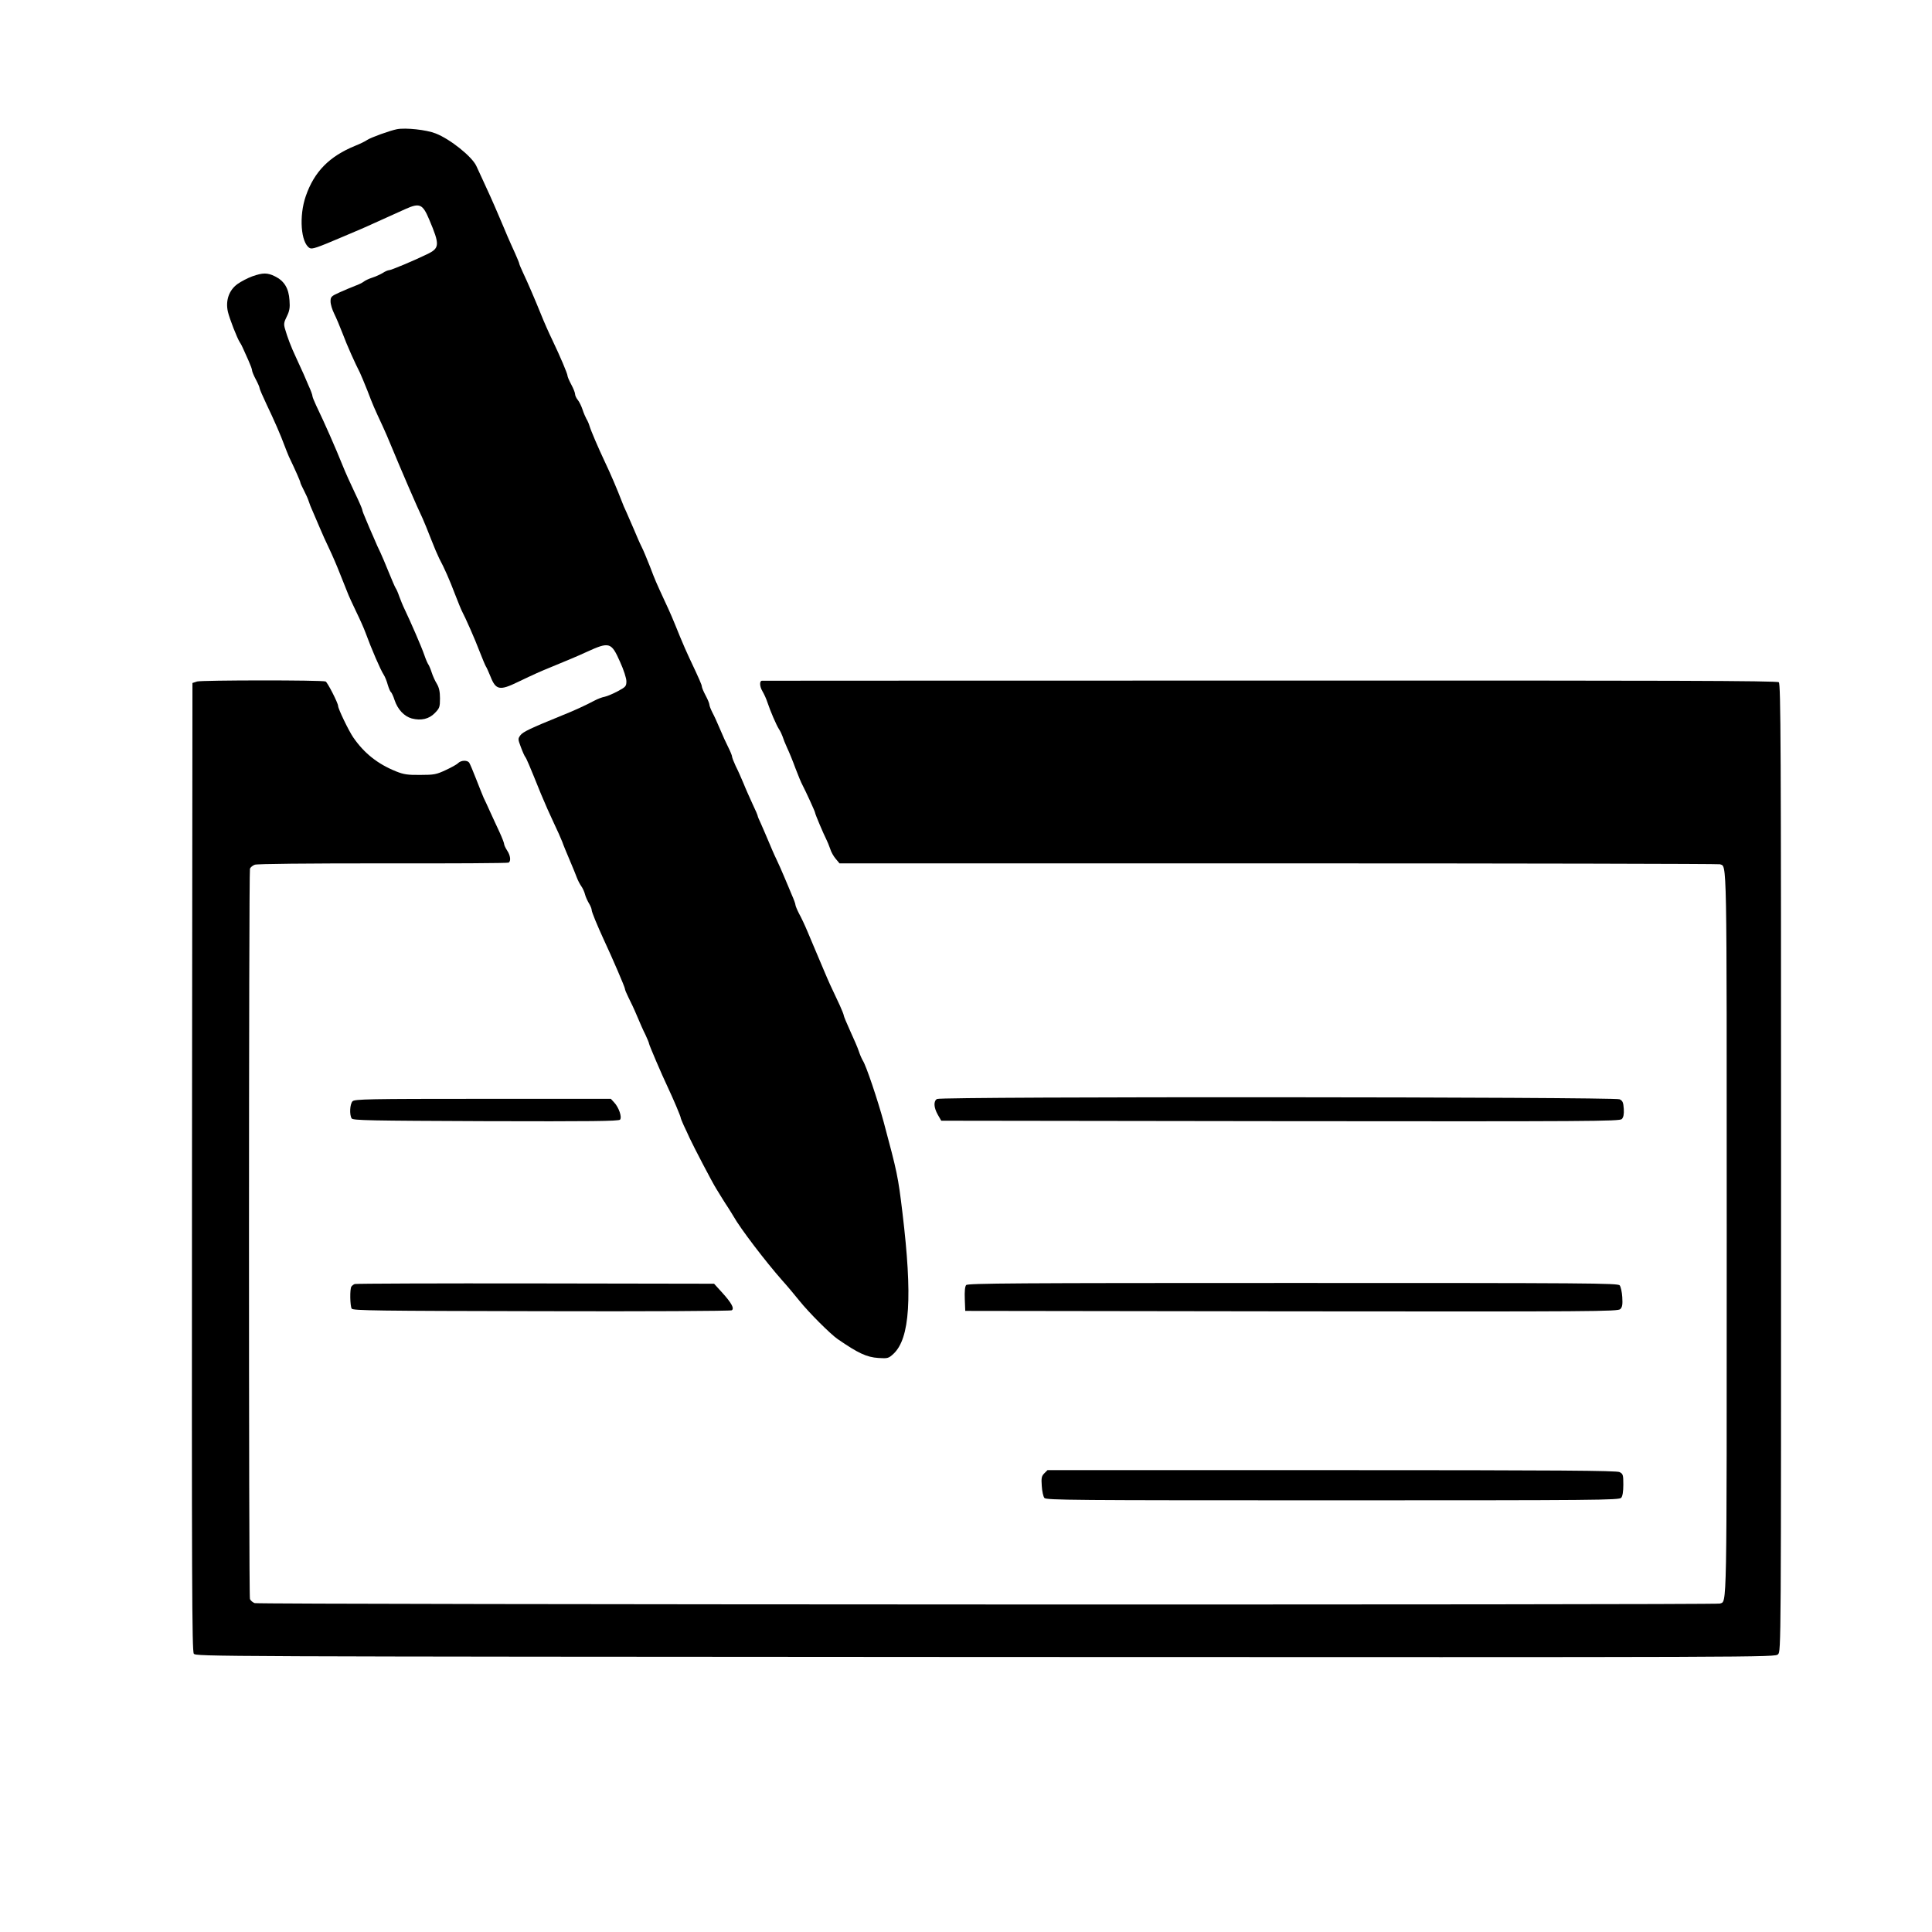 <?xml version="1.0" standalone="no"?>
<!DOCTYPE svg PUBLIC "-//W3C//DTD SVG 20010904//EN"
 "http://www.w3.org/TR/2001/REC-SVG-20010904/DTD/svg10.dtd">
<svg version="1.0" xmlns="http://www.w3.org/2000/svg"
 width="1280pt" height="1280pt" viewBox="0 0 1280 1280"
 preserveAspectRatio="xMidYMid meet">
<g transform="translate(0,1280) scale(0.1,-0.1)"
fill="#000000" stroke="none">
<path d="M2630 11944 c-46 -9 -171 -54 -197 -71 -14 -10 -50 -27 -80 -39 -171
-70 -271 -171 -327 -333 -46 -132 -33 -309 25 -344 16 -10 46 0 224 76 44 19
98 42 120 51 22 10 60 26 85 38 50 23 114 52 206 93 94 42 114 34 157 -68 72
-170 71 -191 -15 -232 -86 -42 -237 -105 -250 -105 -7 0 -27 -8 -43 -19 -17
-10 -48 -24 -70 -31 -22 -7 -47 -19 -55 -26 -9 -7 -35 -20 -58 -28 -23 -9 -69
-28 -102 -43 -56 -25 -60 -30 -60 -60 0 -19 11 -55 24 -81 13 -26 38 -85 56
-132 29 -78 83 -198 115 -260 7 -14 29 -68 50 -120 34 -90 45 -115 101 -235
13 -27 37 -84 54 -125 64 -155 175 -413 210 -485 10 -22 35 -83 55 -135 20
-52 45 -110 55 -130 34 -63 69 -143 105 -238 20 -51 40 -101 45 -110 23 -43
86 -185 117 -267 19 -49 38 -94 42 -100 4 -5 18 -36 31 -68 35 -89 61 -94 182
-35 111 53 142 67 218 98 128 53 163 67 235 100 153 70 165 66 223 -65 24 -52
42 -109 42 -128 0 -33 -4 -38 -56 -66 -30 -16 -69 -33 -87 -37 -18 -3 -48 -15
-67 -25 -62 -33 -141 -69 -219 -100 -204 -83 -257 -108 -273 -130 -17 -23 -17
-26 3 -79 11 -30 24 -59 29 -65 8 -10 26 -52 104 -245 24 -58 62 -144 85 -192
23 -48 48 -104 56 -125 7 -21 30 -76 50 -123 20 -47 41 -98 47 -115 6 -16 19
-42 29 -56 10 -14 21 -38 25 -55 4 -16 16 -42 26 -59 10 -16 18 -36 18 -44 0
-13 36 -100 80 -196 58 -124 140 -315 140 -325 0 -7 11 -33 24 -59 13 -25 39
-80 56 -121 17 -41 42 -98 56 -125 13 -28 24 -54 24 -59 0 -8 84 -205 125
-291 35 -74 85 -192 85 -201 0 -4 9 -25 19 -48 11 -23 29 -61 40 -86 27 -58
151 -296 176 -335 10 -16 28 -46 40 -65 12 -19 30 -48 41 -64 10 -16 26 -41
34 -55 45 -80 211 -298 324 -426 30 -33 81 -94 114 -135 60 -75 205 -220 252
-252 135 -93 192 -120 270 -125 62 -4 67 -2 99 27 110 103 127 377 60 935 -29
242 -35 268 -124 600 -40 147 -117 377 -139 409 -7 12 -19 39 -26 61 -7 22
-33 82 -57 134 -23 51 -43 98 -43 104 0 5 -12 35 -26 66 -61 128 -75 160 -105
231 -17 41 -42 100 -55 130 -13 30 -37 88 -54 128 -17 41 -42 94 -56 119 -13
25 -24 52 -24 58 0 7 -11 37 -24 66 -12 30 -35 83 -50 119 -15 36 -38 88 -51
115 -14 28 -38 84 -55 125 -17 41 -40 93 -50 116 -11 23 -20 44 -20 48 0 4
-15 40 -34 79 -18 40 -46 101 -60 137 -15 36 -38 88 -52 115 -13 28 -24 56
-24 63 0 6 -11 33 -24 59 -14 27 -39 82 -56 123 -17 41 -40 91 -51 111 -10 20
-19 43 -19 50 0 8 -11 35 -25 61 -14 26 -25 53 -25 59 0 11 -16 48 -85 194
-13 28 -40 88 -59 135 -51 126 -64 157 -103 240 -58 126 -61 132 -97 227 -20
50 -44 109 -55 130 -11 21 -33 72 -50 113 -18 41 -40 93 -50 115 -11 22 -26
58 -34 80 -26 68 -73 179 -110 256 -43 91 -92 205 -102 239 -4 14 -13 34 -20
45 -6 11 -18 38 -25 60 -7 22 -21 51 -31 64 -11 13 -19 31 -19 40 0 9 -11 37
-25 63 -14 26 -25 52 -25 58 0 14 -48 127 -101 238 -22 45 -56 122 -75 170
-41 101 -86 206 -120 278 -13 28 -24 54 -24 58 0 4 -13 35 -28 69 -16 34 -38
85 -50 112 -12 28 -35 84 -53 125 -17 41 -45 104 -61 140 -17 36 -41 90 -55
120 -14 30 -30 66 -37 80 -28 62 -174 179 -270 216 -60 24 -198 39 -256 28z"/>
<path d="M1671 10969 c-30 -11 -74 -34 -98 -51 -56 -41 -80 -109 -63 -184 11
-46 60 -173 80 -204 6 -8 15 -26 21 -40 6 -14 22 -49 35 -78 13 -29 24 -58 24
-66 0 -7 11 -34 25 -60 14 -26 25 -52 25 -58 0 -6 21 -54 46 -107 48 -100 95
-207 120 -276 8 -22 21 -53 28 -70 46 -96 76 -165 76 -172 0 -4 11 -28 24 -53
13 -25 27 -56 31 -70 4 -14 17 -47 30 -75 12 -27 32 -75 45 -105 12 -30 40
-91 61 -135 21 -44 52 -116 69 -160 18 -44 40 -100 50 -125 9 -25 37 -85 61
-135 24 -49 51 -110 60 -135 41 -112 100 -248 121 -280 9 -14 21 -44 27 -67 7
-23 16 -45 21 -48 4 -3 16 -27 24 -53 21 -63 64 -108 114 -122 62 -16 115 -4
154 37 30 31 33 39 33 96 0 45 -6 72 -21 97 -12 19 -27 53 -34 75 -7 22 -17
45 -21 51 -5 6 -18 35 -28 65 -18 53 -93 225 -131 304 -11 22 -26 60 -35 84
-8 24 -19 49 -24 55 -4 6 -25 54 -46 106 -21 52 -46 111 -55 130 -10 19 -30
64 -45 100 -16 36 -39 89 -51 119 -13 29 -24 58 -24 64 0 5 -22 56 -49 112
-27 56 -64 138 -81 181 -47 117 -119 281 -176 399 -13 28 -24 55 -24 61 0 7
-11 38 -26 70 -26 62 -34 80 -82 184 -34 72 -58 136 -74 192 -9 31 -7 43 12
81 18 37 22 57 18 108 -5 79 -35 128 -96 158 -51 25 -80 25 -151 0z"/>
<path d="M1306 8285 l-31 -10 -3 -3206 c-2 -2757 0 -3208 12 -3225 14 -19 78
-19 5245 -22 5222 -2 5231 -2 5251 18 20 20 20 32 20 3224 0 2821 -2 3205 -15
3216 -12 10 -725 12 -3372 11 -1847 0 -3361 -1 -3364 -1 -18 0 -17 -37 2 -69
12 -20 27 -54 34 -76 19 -57 58 -148 76 -176 9 -13 19 -35 24 -49 4 -14 17
-47 30 -75 13 -27 38 -88 55 -135 18 -47 38 -96 46 -110 23 -44 84 -177 84
-184 0 -9 56 -141 74 -176 7 -14 19 -42 26 -63 6 -21 23 -51 37 -67 l25 -30
2908 0 c1600 0 2916 -3 2925 -6 47 -19 45 101 45 -2449 0 -2550 2 -2430 -45
-2449 -27 -10 -9681 -7 -9708 3 -13 5 -27 17 -31 27 -9 22 -8 4816 0 4839 4 9
18 21 32 26 15 6 344 9 848 9 453 -1 828 1 834 5 16 10 12 47 -10 80 -11 17
-20 36 -20 43 0 7 -14 43 -31 80 -17 37 -45 96 -61 132 -16 36 -36 79 -44 95
-7 17 -30 73 -50 125 -20 52 -41 101 -46 108 -14 17 -53 15 -72 -3 -8 -9 -46
-30 -83 -47 -62 -29 -77 -32 -168 -32 -83 -1 -110 3 -160 23 -122 49 -212 120
-285 226 -30 44 -100 189 -100 208 0 19 -71 158 -83 162 -27 10 -822 9 -851 0z"/>
<path d="M6208 5519 c-24 -14 -22 -56 5 -104 l23 -40 2246 -3 c2061 -2 2248
-1 2263 14 11 12 15 31 13 67 -3 43 -7 54 -28 64 -33 16 -4495 19 -4522 2z"/>
<path d="M2336 5504 c-18 -17 -22 -90 -6 -114 8 -13 120 -15 888 -18 700 -2
881 0 890 10 14 17 -8 81 -39 114 l-22 24 -848 0 c-757 0 -849 -2 -863 -16z"/>
<path d="M2350 4293 c-8 -3 -18 -11 -22 -17 -11 -16 -9 -128 2 -146 8 -13 161
-15 1257 -17 686 -2 1254 1 1261 6 19 12 -2 50 -67 121 l-50 55 -1183 2 c-651
1 -1190 -1 -1198 -4z"/>
<path d="M6401 4286 c-8 -9 -11 -43 -9 -93 l3 -78 2162 -3 c2012 -2 2163 -1
2178 15 13 13 16 30 13 79 -2 34 -10 69 -17 78 -12 15 -202 16 -2166 16 -1837
0 -2154 -2 -2164 -14z"/>
<path d="M6919 3039 c-18 -18 -21 -30 -17 -84 2 -35 10 -70 17 -79 12 -15 182
-16 1911 -16 1752 0 1899 1 1911 17 9 10 14 41 14 87 0 65 -2 71 -25 83 -20
10 -402 13 -1907 13 l-1883 0 -21 -21z"/>
</g>
</svg>
